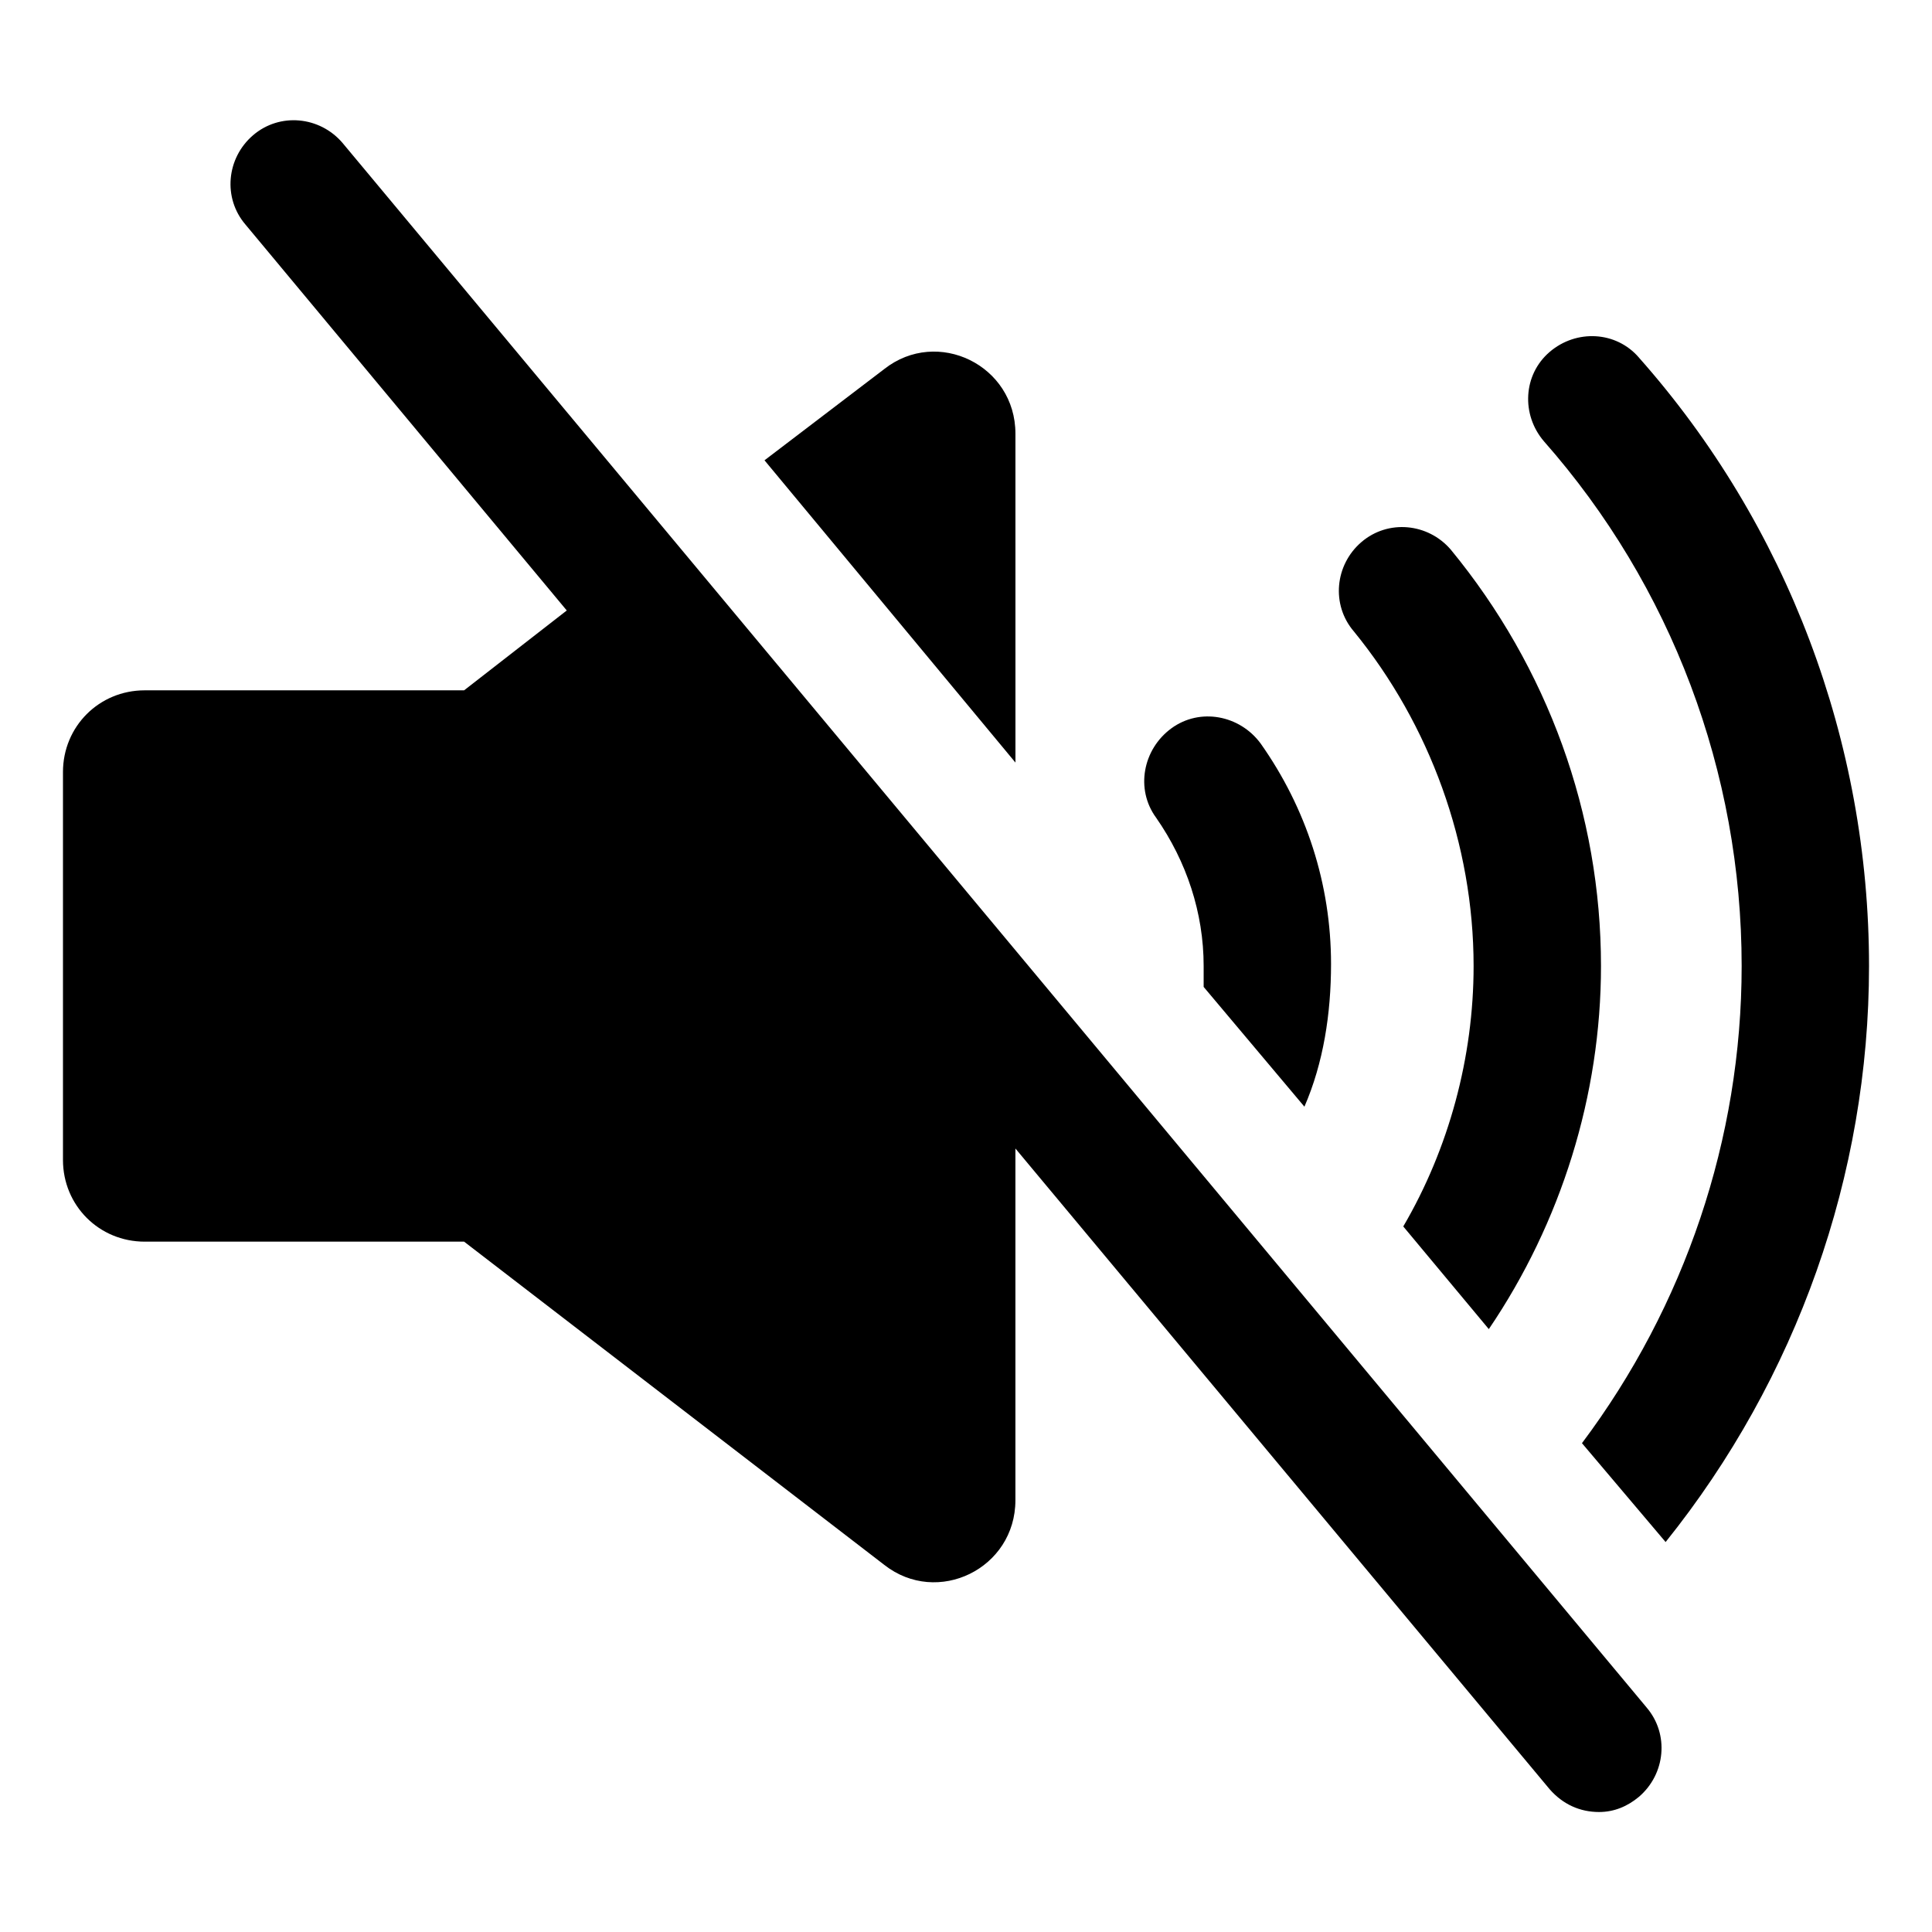 <?xml version="1.0" encoding="UTF-8"?>
<!-- Uploaded to: SVG Repo, www.svgrepo.com, Generator: SVG Repo Mixer Tools -->
<svg fill="#000000" width="800px" height="800px" version="1.1" viewBox="144 144 512 512" xmlns="http://www.w3.org/2000/svg">
 <g>
  <path d="m413.1 258.93c0-18.137-20.656-28.215-34.762-17.129l-31.738 24.184 66.504 80.105z"/>
  <path d="m462.98 400v5.543l26.703 31.738c5.039-11.586 7.055-24.688 7.055-37.785 0-21.16-6.551-41.312-18.641-58.441-5.543-7.559-16.121-9.574-23.68-4.031-7.559 5.543-9.574 16.121-4.031 23.68 8.059 11.586 12.594 25.188 12.594 39.297z"/>
  <path d="m534.52 400c0 24.184-6.551 48.367-18.641 69.023l22.672 27.207c19.145-28.215 29.727-61.969 29.727-96.227 0-40.305-14.105-79.098-39.801-110.34-6.047-7.055-16.625-8.062-23.68-2.016-7.055 6.047-8.062 16.625-2.016 23.68 20.152 24.684 31.738 56.422 31.738 88.668z"/>
  <path d="m578.35 238.78c-6.047-7.055-16.625-7.559-23.68-1.512-7.055 6.047-7.559 16.625-1.512 23.68 33.754 38.289 52.398 87.66 52.398 139.05 0 45.848-15.113 90.184-42.32 126.46l22.168 26.199c34.762-43.328 53.906-97.234 53.906-152.65 0-59.453-21.664-116.89-60.961-161.22z"/>
  <path d="m234.75 181.85c-6.047-7.055-16.625-8.062-23.68-2.016-7.055 6.047-8.062 16.625-2.016 23.68l85.145 102.27-27.207 21.16h-84.641c-12.09 0-21.664 9.574-21.664 21.664v102.78c0 12.09 9.574 21.664 21.664 21.664h84.641l111.34 85.648c14.105 11.082 34.762 1.008 34.762-17.129v-93.207l141.57 169.79c3.527 4.031 8.062 6.047 13.098 6.047 4.031 0 7.559-1.512 10.578-4.031 7.055-6.047 8.062-16.625 2.016-23.68z"/>
 </g>
</svg>